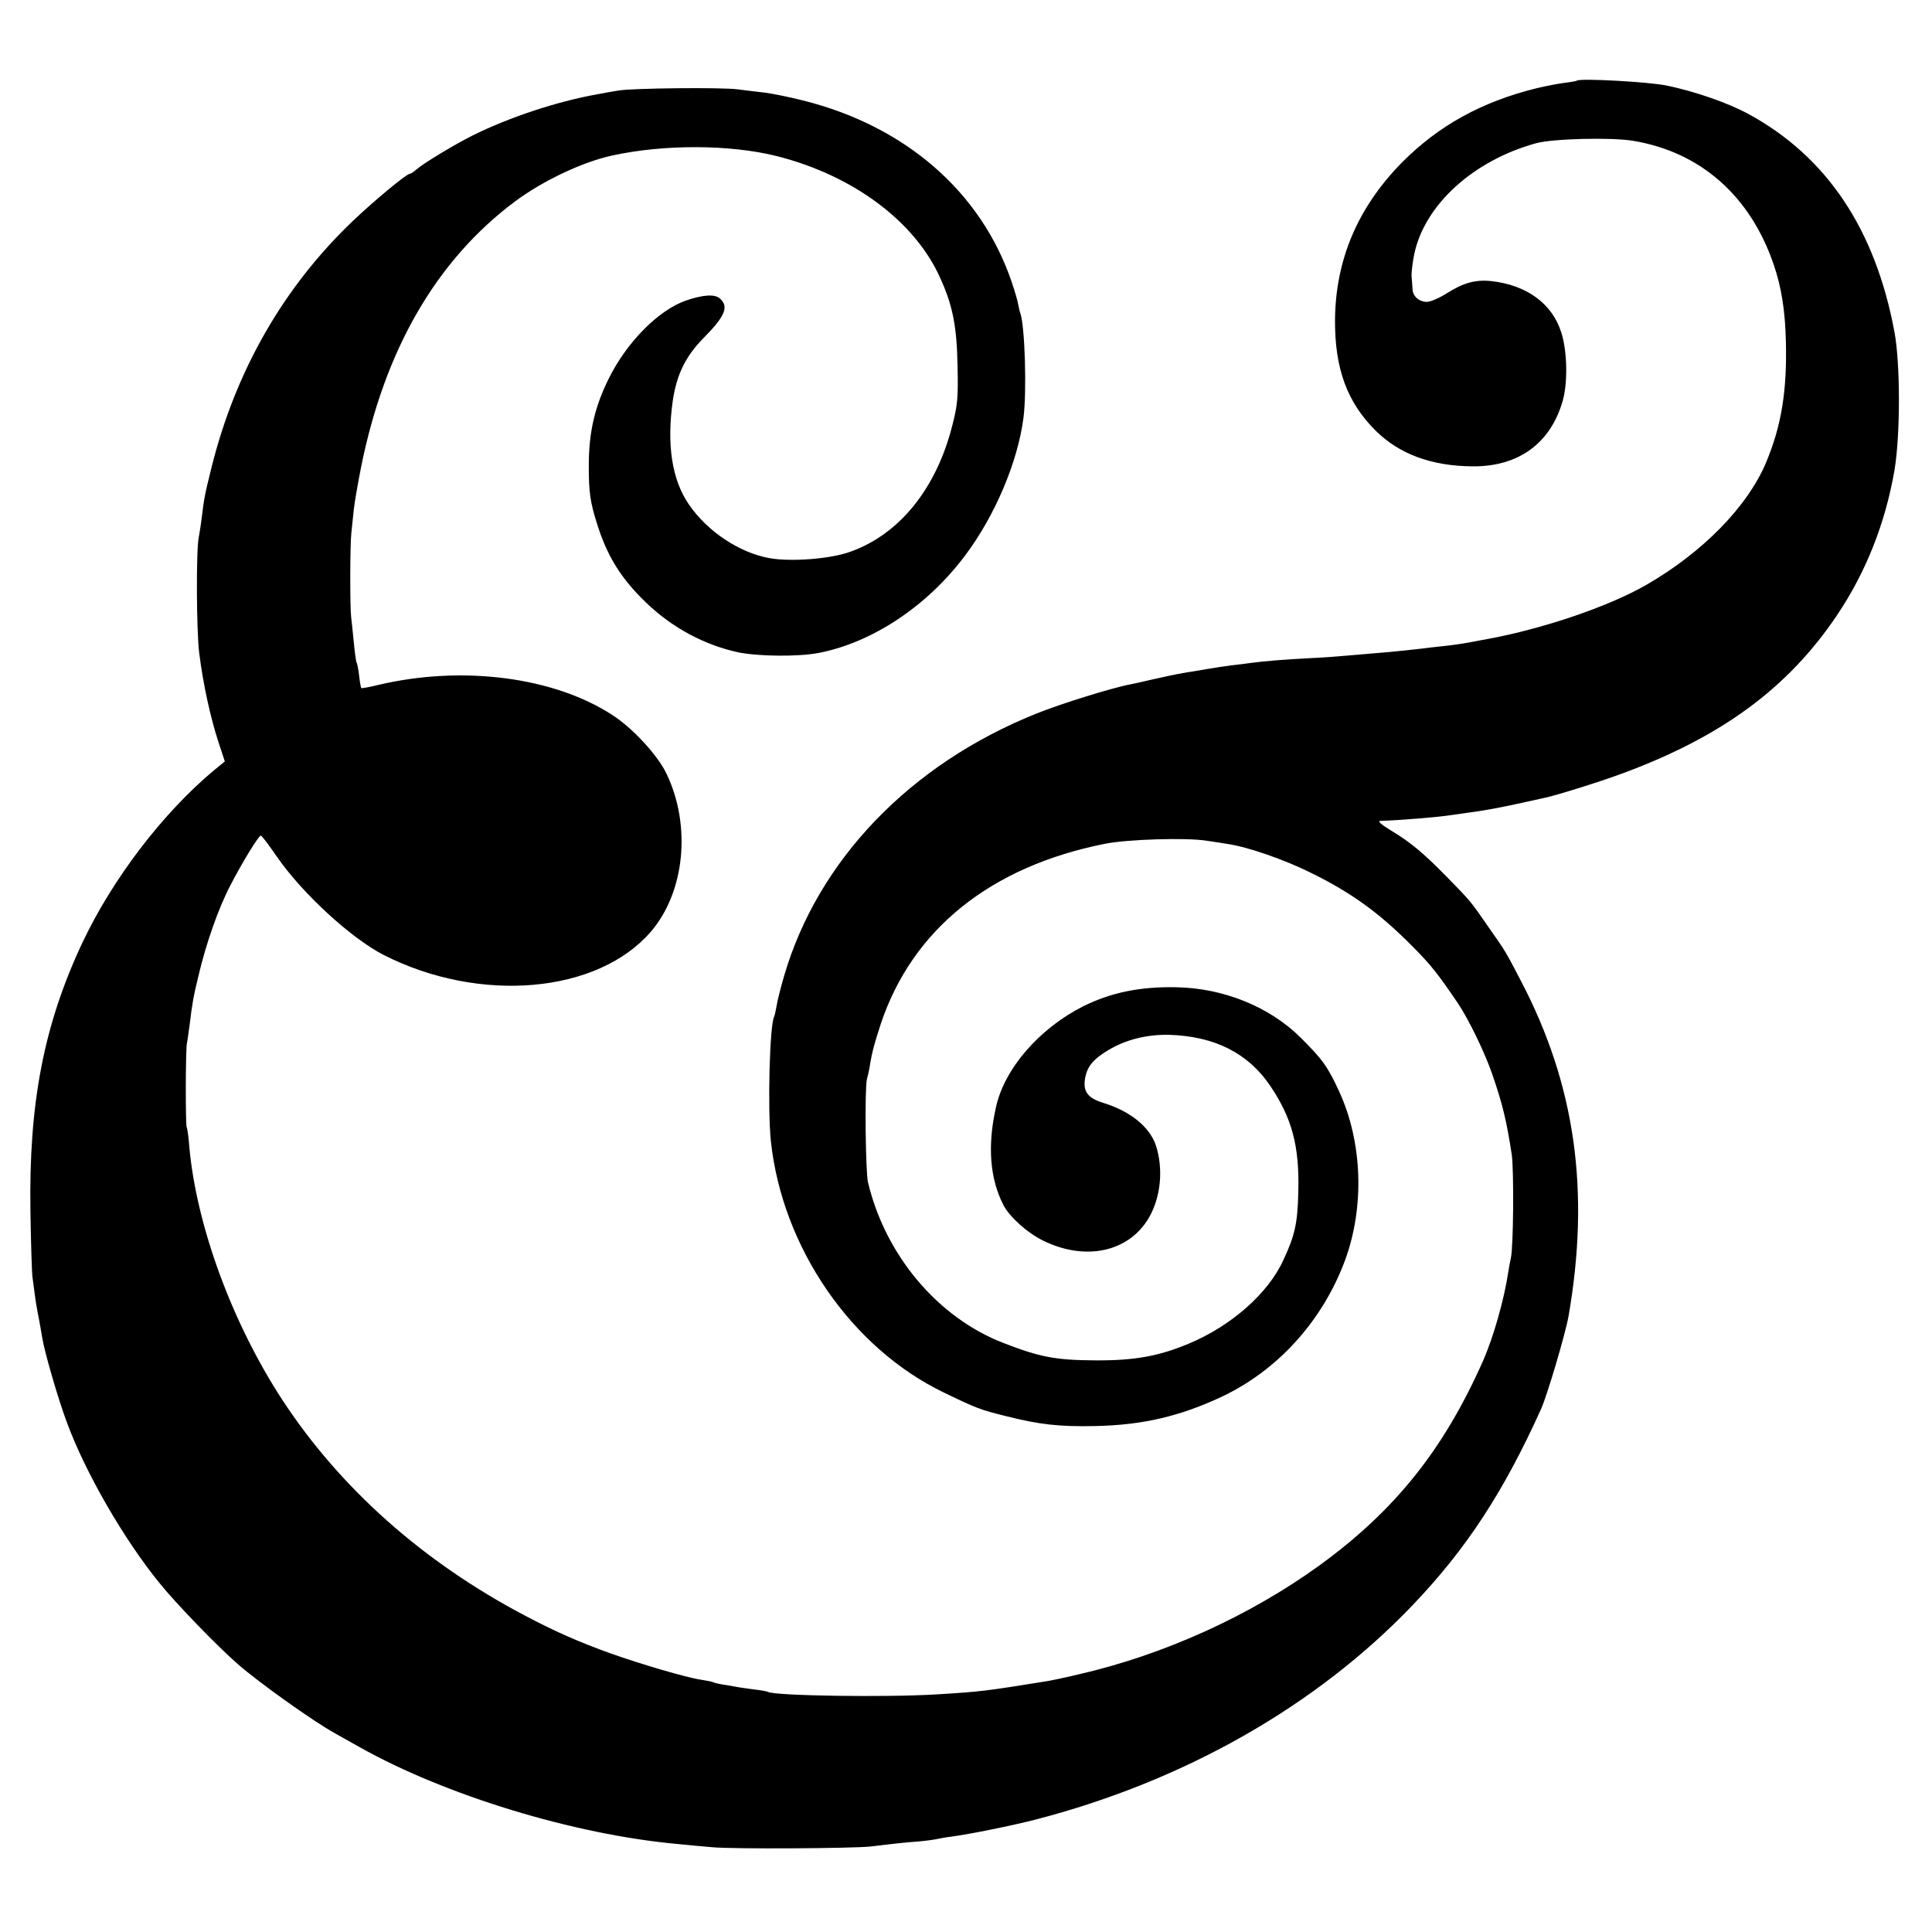 <?xml version="1.0" standalone="no"?>
<!DOCTYPE svg PUBLIC "-//W3C//DTD SVG 20010904//EN"
 "http://www.w3.org/TR/2001/REC-SVG-20010904/DTD/svg10.dtd">
<svg version="1.0" xmlns="http://www.w3.org/2000/svg"
 width="800pt" height="800pt" viewBox="0 0 800 800"
 preserveAspectRatio="xMidYMid meet">
<g transform="translate(0,800) scale(0.1,-0.1)"
fill="#000000" stroke="none">
<path d="M6529 7666 c-2 -2 -25 -6 -50 -9 -25 -3 -77 -13 -115 -22 -228 -56
-408 -155 -561 -310 -181 -185 -273 -401 -275 -650 -1 -202 50 -341 169 -459
97 -96 231 -146 400 -147 190 -2 324 95 374 272 21 73 19 205 -6 282 -37 119
-143 197 -290 213 -65 7 -116 -7 -185 -51 -30 -19 -67 -35 -81 -35 -33 0 -59
23 -60 53 -1 12 -2 36 -4 52 -1 17 4 58 11 92 42 204 245 389 505 460 69 19
311 25 401 10 279 -46 486 -228 583 -514 32 -94 47 -190 50 -318 5 -206 -19
-349 -82 -500 -77 -183 -263 -373 -498 -508 -155 -89 -427 -181 -655 -223 -14
-2 -47 -9 -75 -14 -27 -5 -75 -12 -105 -15 -30 -3 -73 -8 -95 -11 -126 -14
-121 -13 -310 -29 -33 -3 -98 -8 -145 -10 -101 -5 -202 -13 -250 -20 -19 -3
-55 -7 -80 -10 -25 -3 -70 -10 -100 -15 -30 -5 -68 -12 -85 -14 -52 -9 -88
-17 -150 -31 -33 -8 -71 -16 -85 -19 -68 -12 -288 -80 -389 -121 -524 -210
-906 -609 -1045 -1089 -13 -45 -27 -99 -30 -120 -4 -21 -8 -41 -10 -45 -19
-30 -28 -381 -14 -516 47 -441 334 -858 718 -1042 134 -65 151 -71 256 -97
139 -35 219 -44 369 -41 195 4 350 40 523 121 232 109 418 314 511 564 82 222
73 490 -24 701 -47 102 -69 133 -162 225 -128 126 -319 203 -513 206 -151 3
-270 -22 -385 -79 -182 -92 -326 -258 -361 -418 -36 -160 -25 -296 31 -405 26
-50 100 -116 166 -148 175 -85 353 -46 436 95 50 86 61 203 29 301 -26 76
-106 141 -217 175 -65 20 -85 47 -76 101 8 48 32 79 95 117 73 44 160 66 254
64 187 -6 325 -75 417 -210 91 -135 122 -250 117 -440 -3 -131 -14 -181 -63
-285 -63 -137 -216 -271 -391 -344 -125 -52 -225 -70 -387 -69 -164 1 -228 13
-380 72 -272 105 -489 363 -561 666 -10 45 -14 390 -4 428 5 17 11 46 13 62 8
49 18 85 44 165 131 392 455 652 928 746 95 19 336 26 420 13 33 -5 74 -11 90
-14 82 -12 235 -65 343 -119 167 -82 282 -165 417 -301 80 -80 109 -117 193
-241 44 -66 109 -200 140 -289 44 -127 60 -194 82 -337 9 -65 7 -383 -4 -428
-3 -13 -8 -40 -11 -60 -17 -112 -61 -267 -104 -365 -163 -367 -363 -618 -676
-846 -290 -210 -647 -372 -1002 -453 -59 -14 -121 -27 -138 -29 -242 -39 -265
-42 -445 -53 -209 -13 -671 -6 -699 10 -3 2 -28 7 -56 10 -27 4 -61 8 -75 11
-14 3 -40 7 -59 10 -19 3 -37 8 -40 10 -4 2 -26 6 -50 10 -57 8 -250 65 -371
108 -136 49 -229 90 -356 157 -422 222 -766 528 -1006 895 -206 316 -354 717
-384 1045 -3 41 -8 78 -11 82 -5 10 -5 316 1 348 3 14 7 48 11 75 11 91 16
119 37 205 31 133 83 281 133 376 48 93 116 204 125 204 4 0 34 -40 67 -88
106 -153 308 -338 443 -407 397 -201 884 -159 1105 97 141 164 168 439 65 654
-36 76 -140 189 -224 243 -242 158 -622 207 -969 125 -37 -9 -69 -15 -71 -13
-2 2 -6 25 -9 52 -3 26 -8 51 -11 55 -2 4 -7 41 -11 82 -4 41 -9 89 -11 105
-5 40 -5 299 1 350 2 22 7 65 10 95 3 30 17 109 30 175 98 488 312 858 639
1102 115 85 277 162 401 189 214 47 487 46 680 -2 318 -80 576 -272 680 -509
51 -113 67 -200 70 -360 3 -131 0 -162 -21 -244 -66 -264 -220 -454 -424 -526
-84 -30 -246 -42 -335 -26 -124 23 -256 110 -333 223 -70 102 -92 248 -66 430
16 107 53 183 126 257 91 92 107 131 69 165 -21 19 -70 16 -142 -9 -113 -40
-243 -171 -318 -322 -59 -119 -83 -223 -83 -363 0 -108 6 -149 33 -235 42
-136 99 -229 204 -330 108 -104 240 -175 381 -206 83 -17 248 -19 332 -3 222
42 450 193 607 402 125 166 219 388 243 572 14 109 6 379 -13 433 -3 7 -6 23
-9 37 -2 14 -14 54 -26 90 -126 374 -440 648 -865 754 -55 14 -125 28 -155 32
-30 3 -82 10 -115 14 -67 9 -441 5 -495 -5 -19 -3 -60 -10 -90 -16 -166 -30
-362 -95 -513 -170 -76 -38 -205 -116 -233 -141 -11 -10 -24 -18 -28 -18 -13
0 -149 -113 -235 -195 -287 -274 -485 -619 -585 -1020 -28 -112 -31 -129 -41
-211 -4 -33 -10 -68 -12 -79 -11 -48 -10 -387 2 -480 16 -128 47 -269 80 -369
l26 -79 -43 -35 c-215 -179 -424 -454 -548 -718 -159 -339 -221 -663 -214
-1109 2 -132 6 -253 8 -270 2 -16 7 -50 10 -75 3 -25 10 -67 16 -95 5 -27 12
-66 15 -85 10 -61 65 -251 102 -350 76 -207 237 -486 385 -667 67 -83 235
-257 323 -334 86 -75 308 -234 400 -285 11 -6 58 -33 105 -59 354 -199 886
-361 1310 -400 36 -4 103 -10 150 -14 85 -8 580 -5 655 3 98 12 144 17 200 21
33 3 67 8 75 10 8 2 35 7 60 10 75 10 249 45 350 71 616 160 1162 471 1561
889 221 232 374 465 530 810 26 58 101 312 114 385 90 519 28 958 -197 1388
-64 123 -64 123 -133 221 -76 110 -74 108 -175 211 -97 99 -151 144 -235 194
-37 23 -52 36 -39 37 74 2 237 15 294 24 14 2 61 9 105 15 44 6 121 21 170 32
50 11 97 21 105 23 51 10 242 70 335 105 406 151 678 351 880 650 122 181 202
384 240 605 24 148 24 434 0 568 -79 427 -280 728 -605 905 -85 46 -217 92
-335 117 -72 16 -365 32 -376 21z"/>
</g>
</svg>

